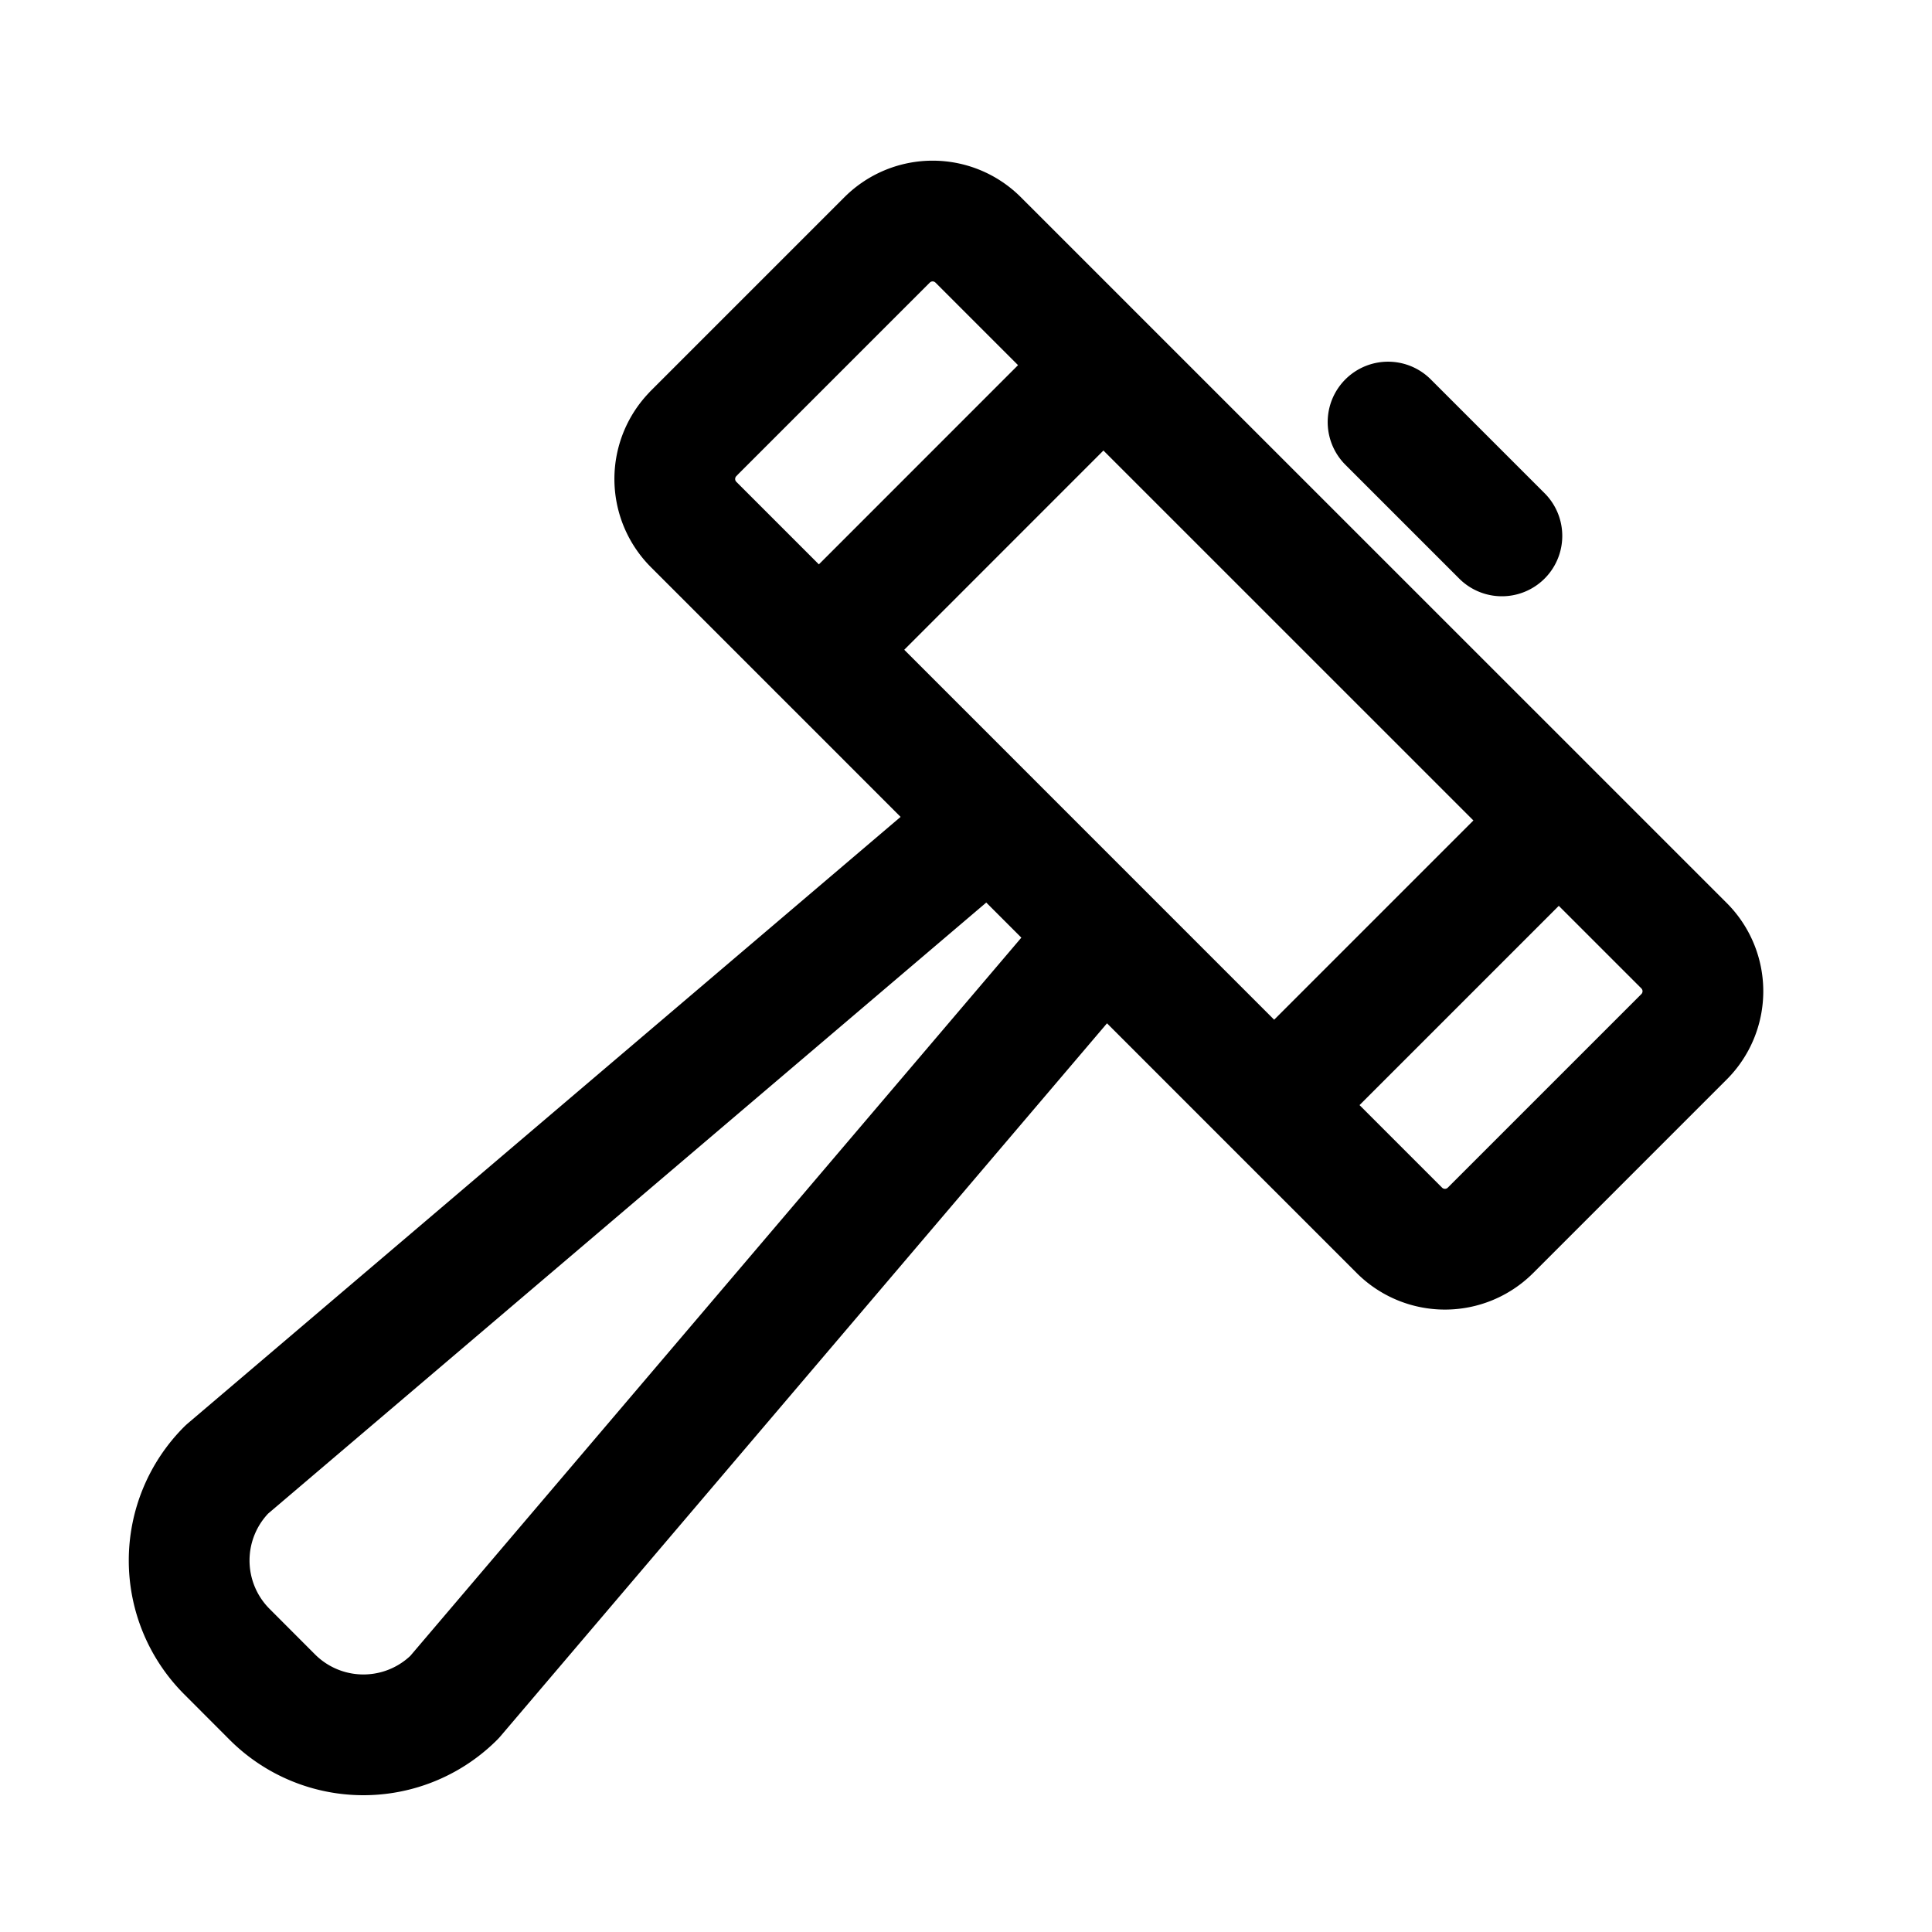 <svg xmlns="http://www.w3.org/2000/svg" width="24" height="24" fill="none"><path stroke="#000" stroke-linecap="round" stroke-linejoin="round" stroke-miterlimit="10" stroke-width="1.5" d="m18.657 6.657-1.414-1.414m-3.536 6.364-8.061 9.475a1.6 1.6 0 0 1-2.263 0l-.565-.566a1.6 1.6 0 0 1 0-2.262l9.475-8.062m3.535 3.536 3.536-3.536m-9.192-2.12 3.535-3.536m-5.091.848L11.02 2.98a.8.8 0 0 1 1.131 0l8.769 8.768a.8.8 0 0 1 0 1.131l-2.405 2.405a.8.8 0 0 1-1.131 0L8.616 6.515a.8.8 0 0 1 0-1.13"/></svg>